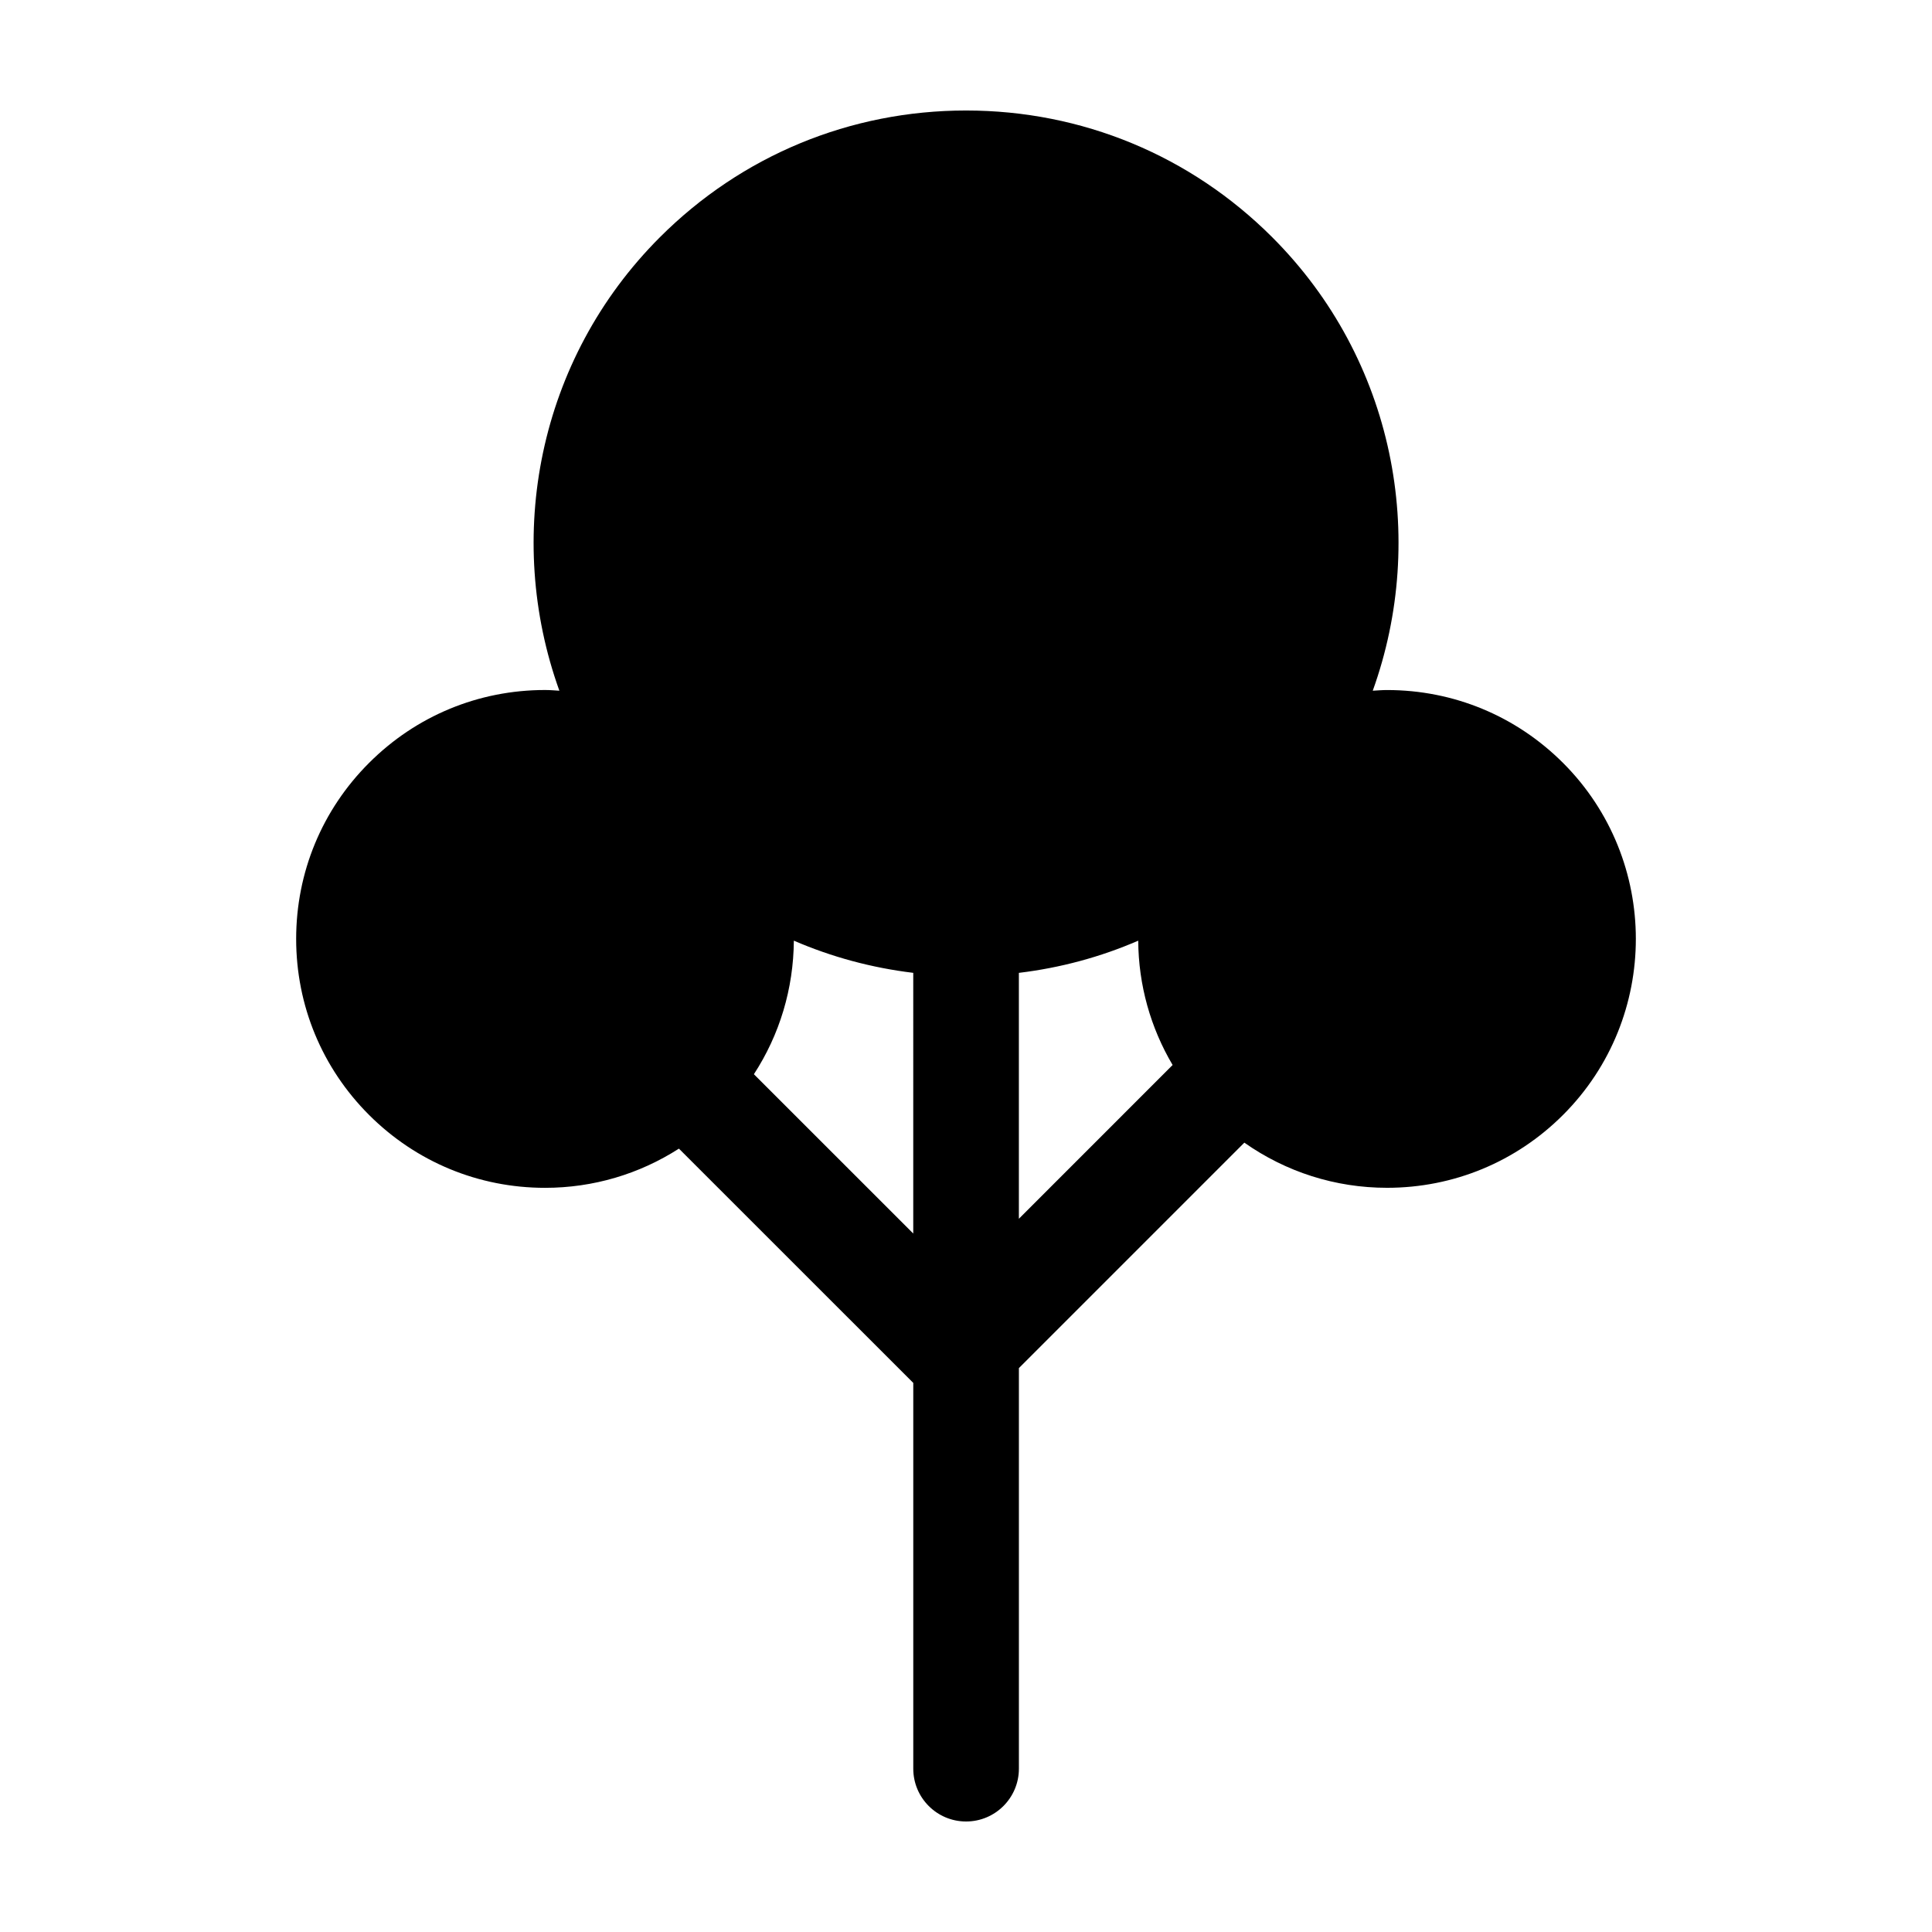 <?xml version="1.0" encoding="UTF-8"?>
<!-- Uploaded to: SVG Find, www.svgrepo.com, Generator: SVG Find Mixer Tools -->
<svg fill="#000000" width="800px" height="800px" version="1.1" viewBox="144 144 512 512" xmlns="http://www.w3.org/2000/svg">
 <path d="m558.23 346.19c-12.461-12.465-29.031-19.324-46.652-19.324-1.273 0-2.523 0.109-3.785 0.18 14.605-40.559 5.812-87.723-26.633-120.17-21.652-21.664-50.469-33.594-81.141-33.594-30.668 0-59.488 11.93-81.145 33.594-32.445 32.445-41.242 79.613-26.637 120.17-1.258-0.074-2.516-0.188-3.789-0.188-17.633 0-34.195 6.863-46.645 19.32-12.465 12.449-19.32 29.02-19.32 46.648 0 17.625 6.863 34.195 19.32 46.645 12.461 12.453 29.02 19.316 46.645 19.316 12.777 0 24.98-3.656 35.473-10.387l62.105 62.086v102.23c0 7.727 6.266 13.996 13.996 13.996 7.723 0 13.996-6.266 13.996-13.996v-106.16l59.742-59.742c11.008 7.738 24.066 11.965 37.82 11.965 17.625 0 34.184-6.863 46.645-19.316 25.719-25.715 25.719-67.562 0.004-93.277zm-172.21 124.71-42.23-42.223c6.805-10.449 10.496-22.633 10.586-35.395 10.016 4.336 20.645 7.199 31.645 8.531zm27.992-3.918v-65.164c10.988-1.324 21.617-4.188 31.629-8.531 0.074 11.793 3.269 23.055 9.113 32.949z"/>
</svg>